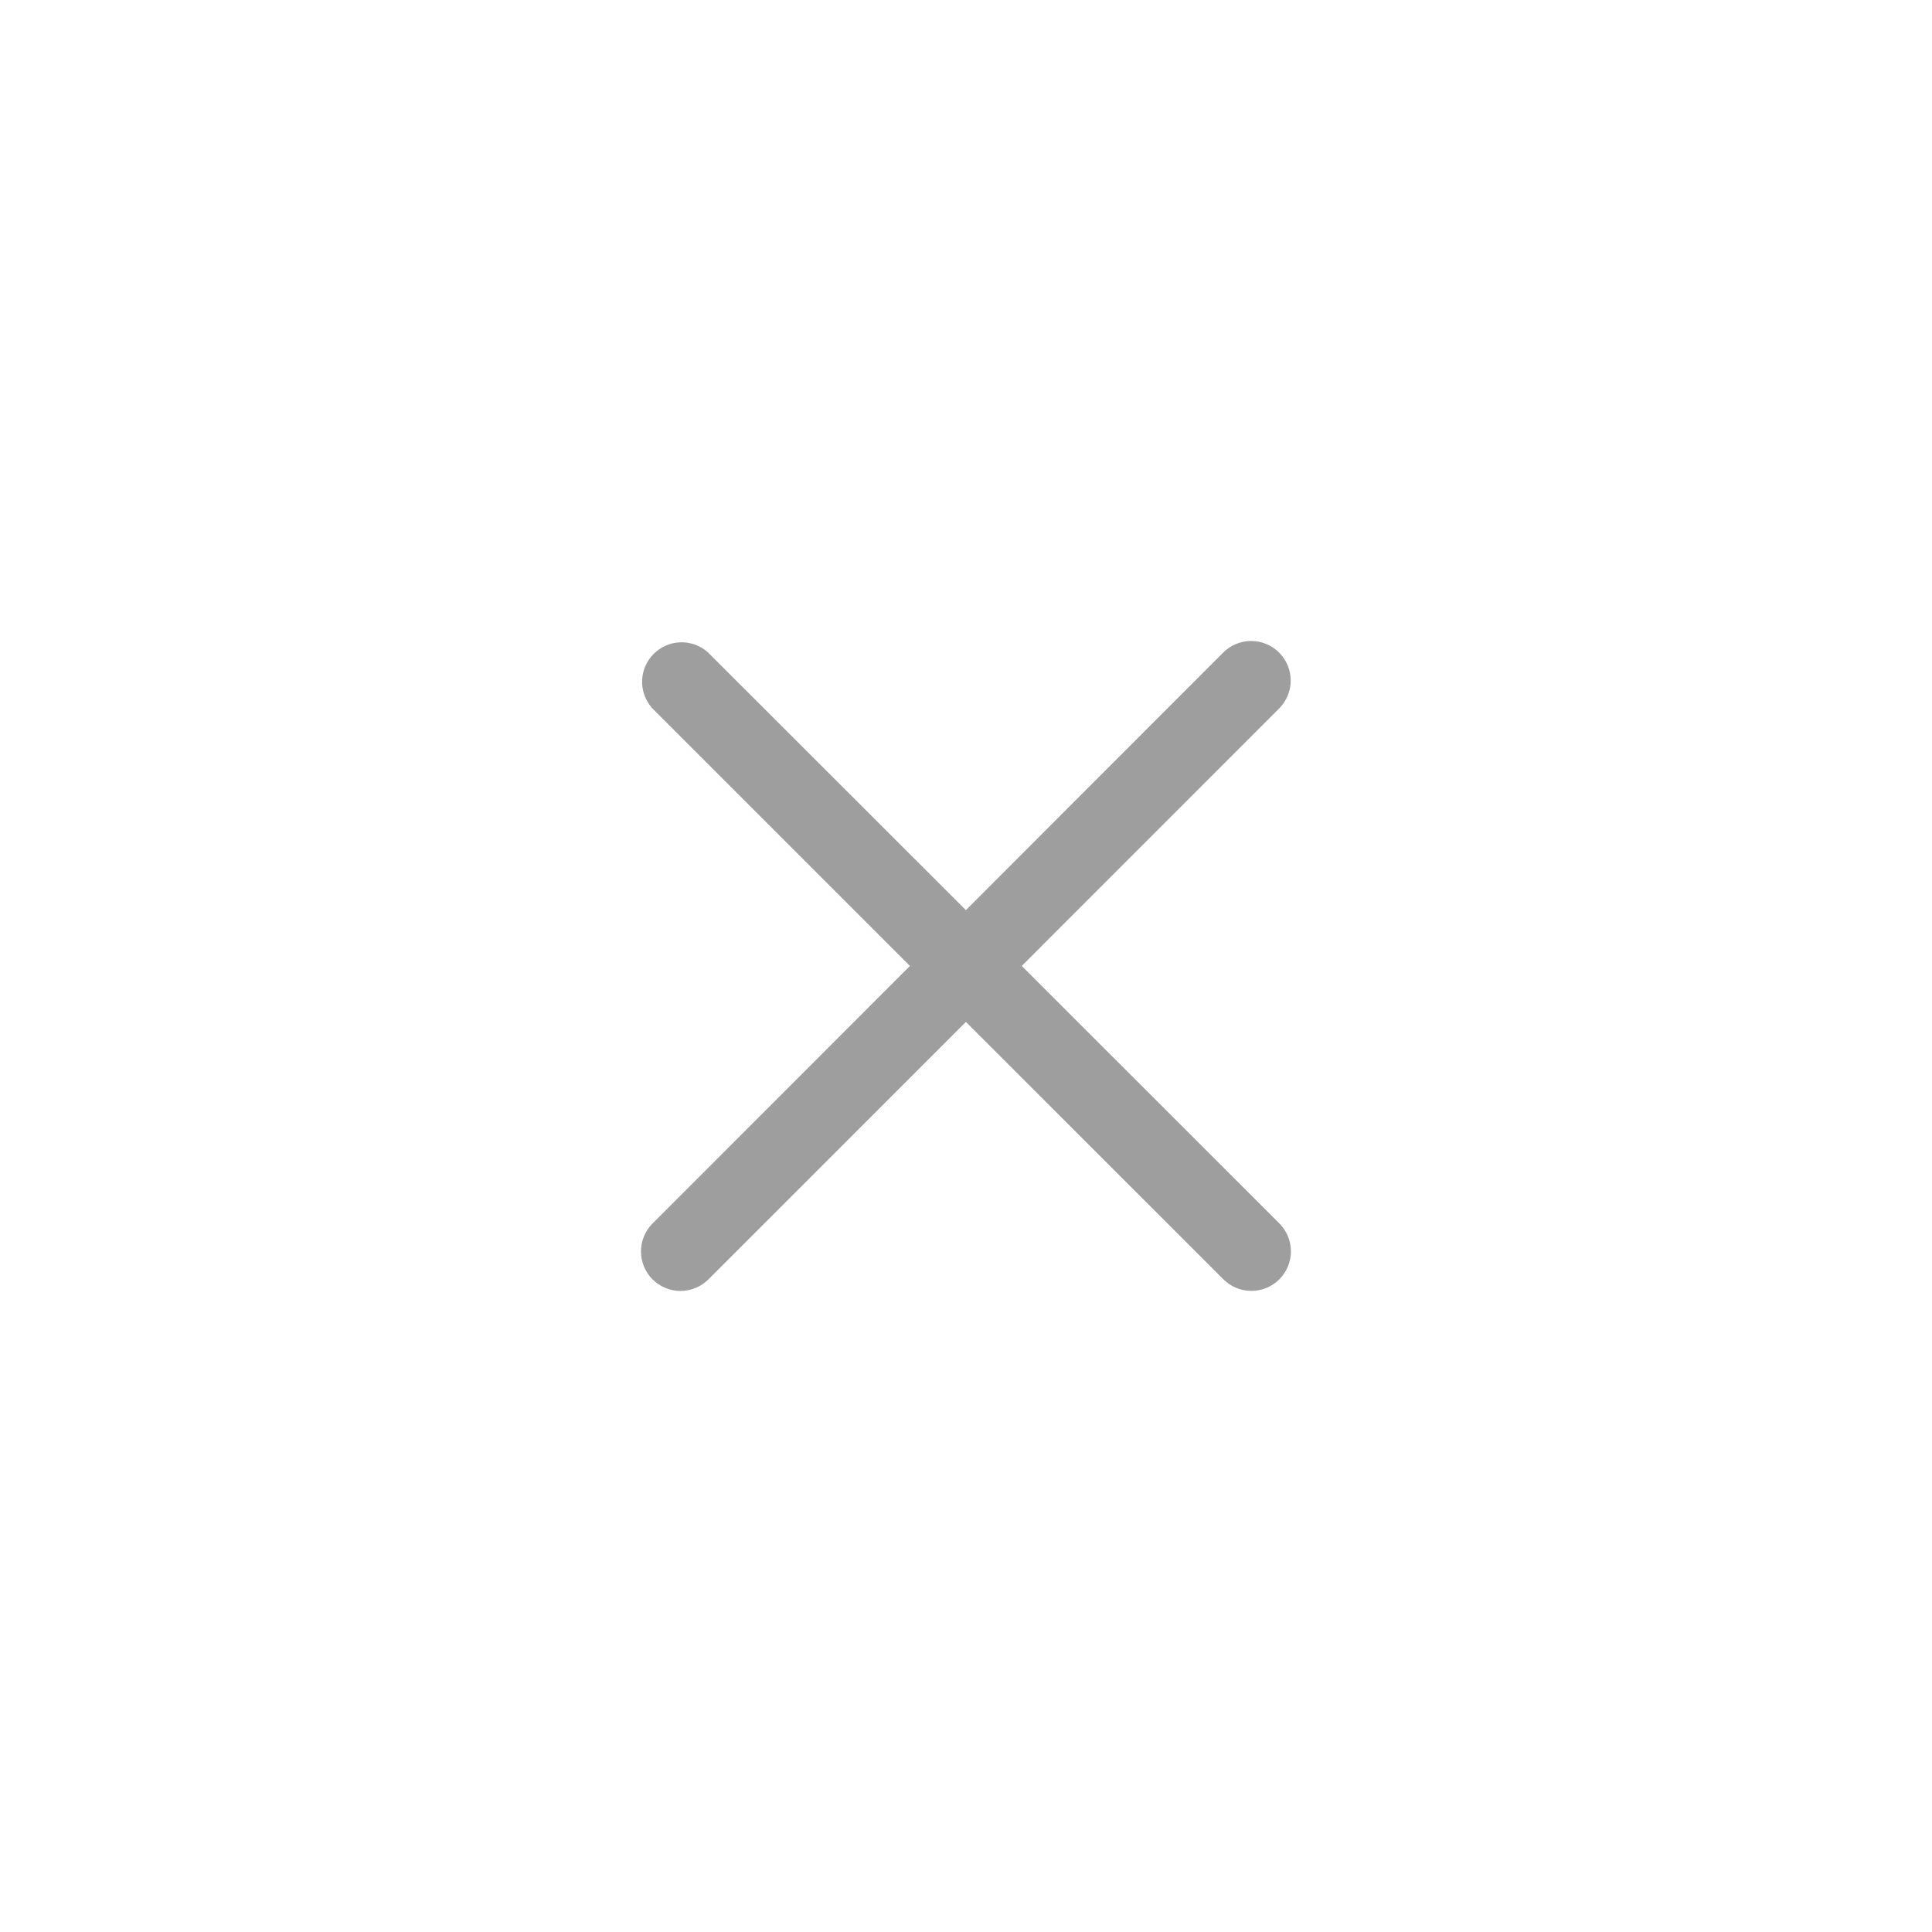 <svg xmlns="http://www.w3.org/2000/svg" width="44" height="44" viewBox="0 0 44 44" fill="none">
  <path d="M15.143 28.854C15.19 28.9 15.245 28.937 15.306 28.962C15.367 28.988 15.432 29.001 15.497 29.001C15.563 29.001 15.628 28.988 15.689 28.962C15.75 28.937 15.805 28.9 15.851 28.854L21.998 22.708L28.145 28.853C28.239 28.947 28.366 28.999 28.499 28.999C28.632 28.999 28.759 28.947 28.853 28.853C28.947 28.759 29 28.631 29 28.499C29 28.366 28.947 28.239 28.853 28.145L22.704 21.999L28.848 15.853C28.895 15.806 28.931 15.751 28.956 15.69C28.982 15.63 28.995 15.564 28.995 15.499C28.995 15.433 28.982 15.368 28.956 15.307C28.931 15.246 28.895 15.191 28.848 15.145C28.802 15.098 28.746 15.061 28.686 15.036C28.625 15.011 28.56 14.998 28.494 14.998C28.428 14.998 28.363 15.011 28.302 15.036C28.242 15.061 28.187 15.098 28.14 15.145L21.998 21.293L15.848 15.148C15.753 15.066 15.63 15.023 15.504 15.028C15.378 15.033 15.259 15.085 15.17 15.174C15.081 15.263 15.028 15.382 15.024 15.508C15.019 15.634 15.062 15.757 15.143 15.853L21.289 21.999L15.143 28.148C15.05 28.241 14.998 28.368 14.998 28.5C14.998 28.632 15.05 28.76 15.143 28.854Z" fill="#9E9E9E" stroke="#9E9E9E" stroke-width="0.8"/>
</svg>